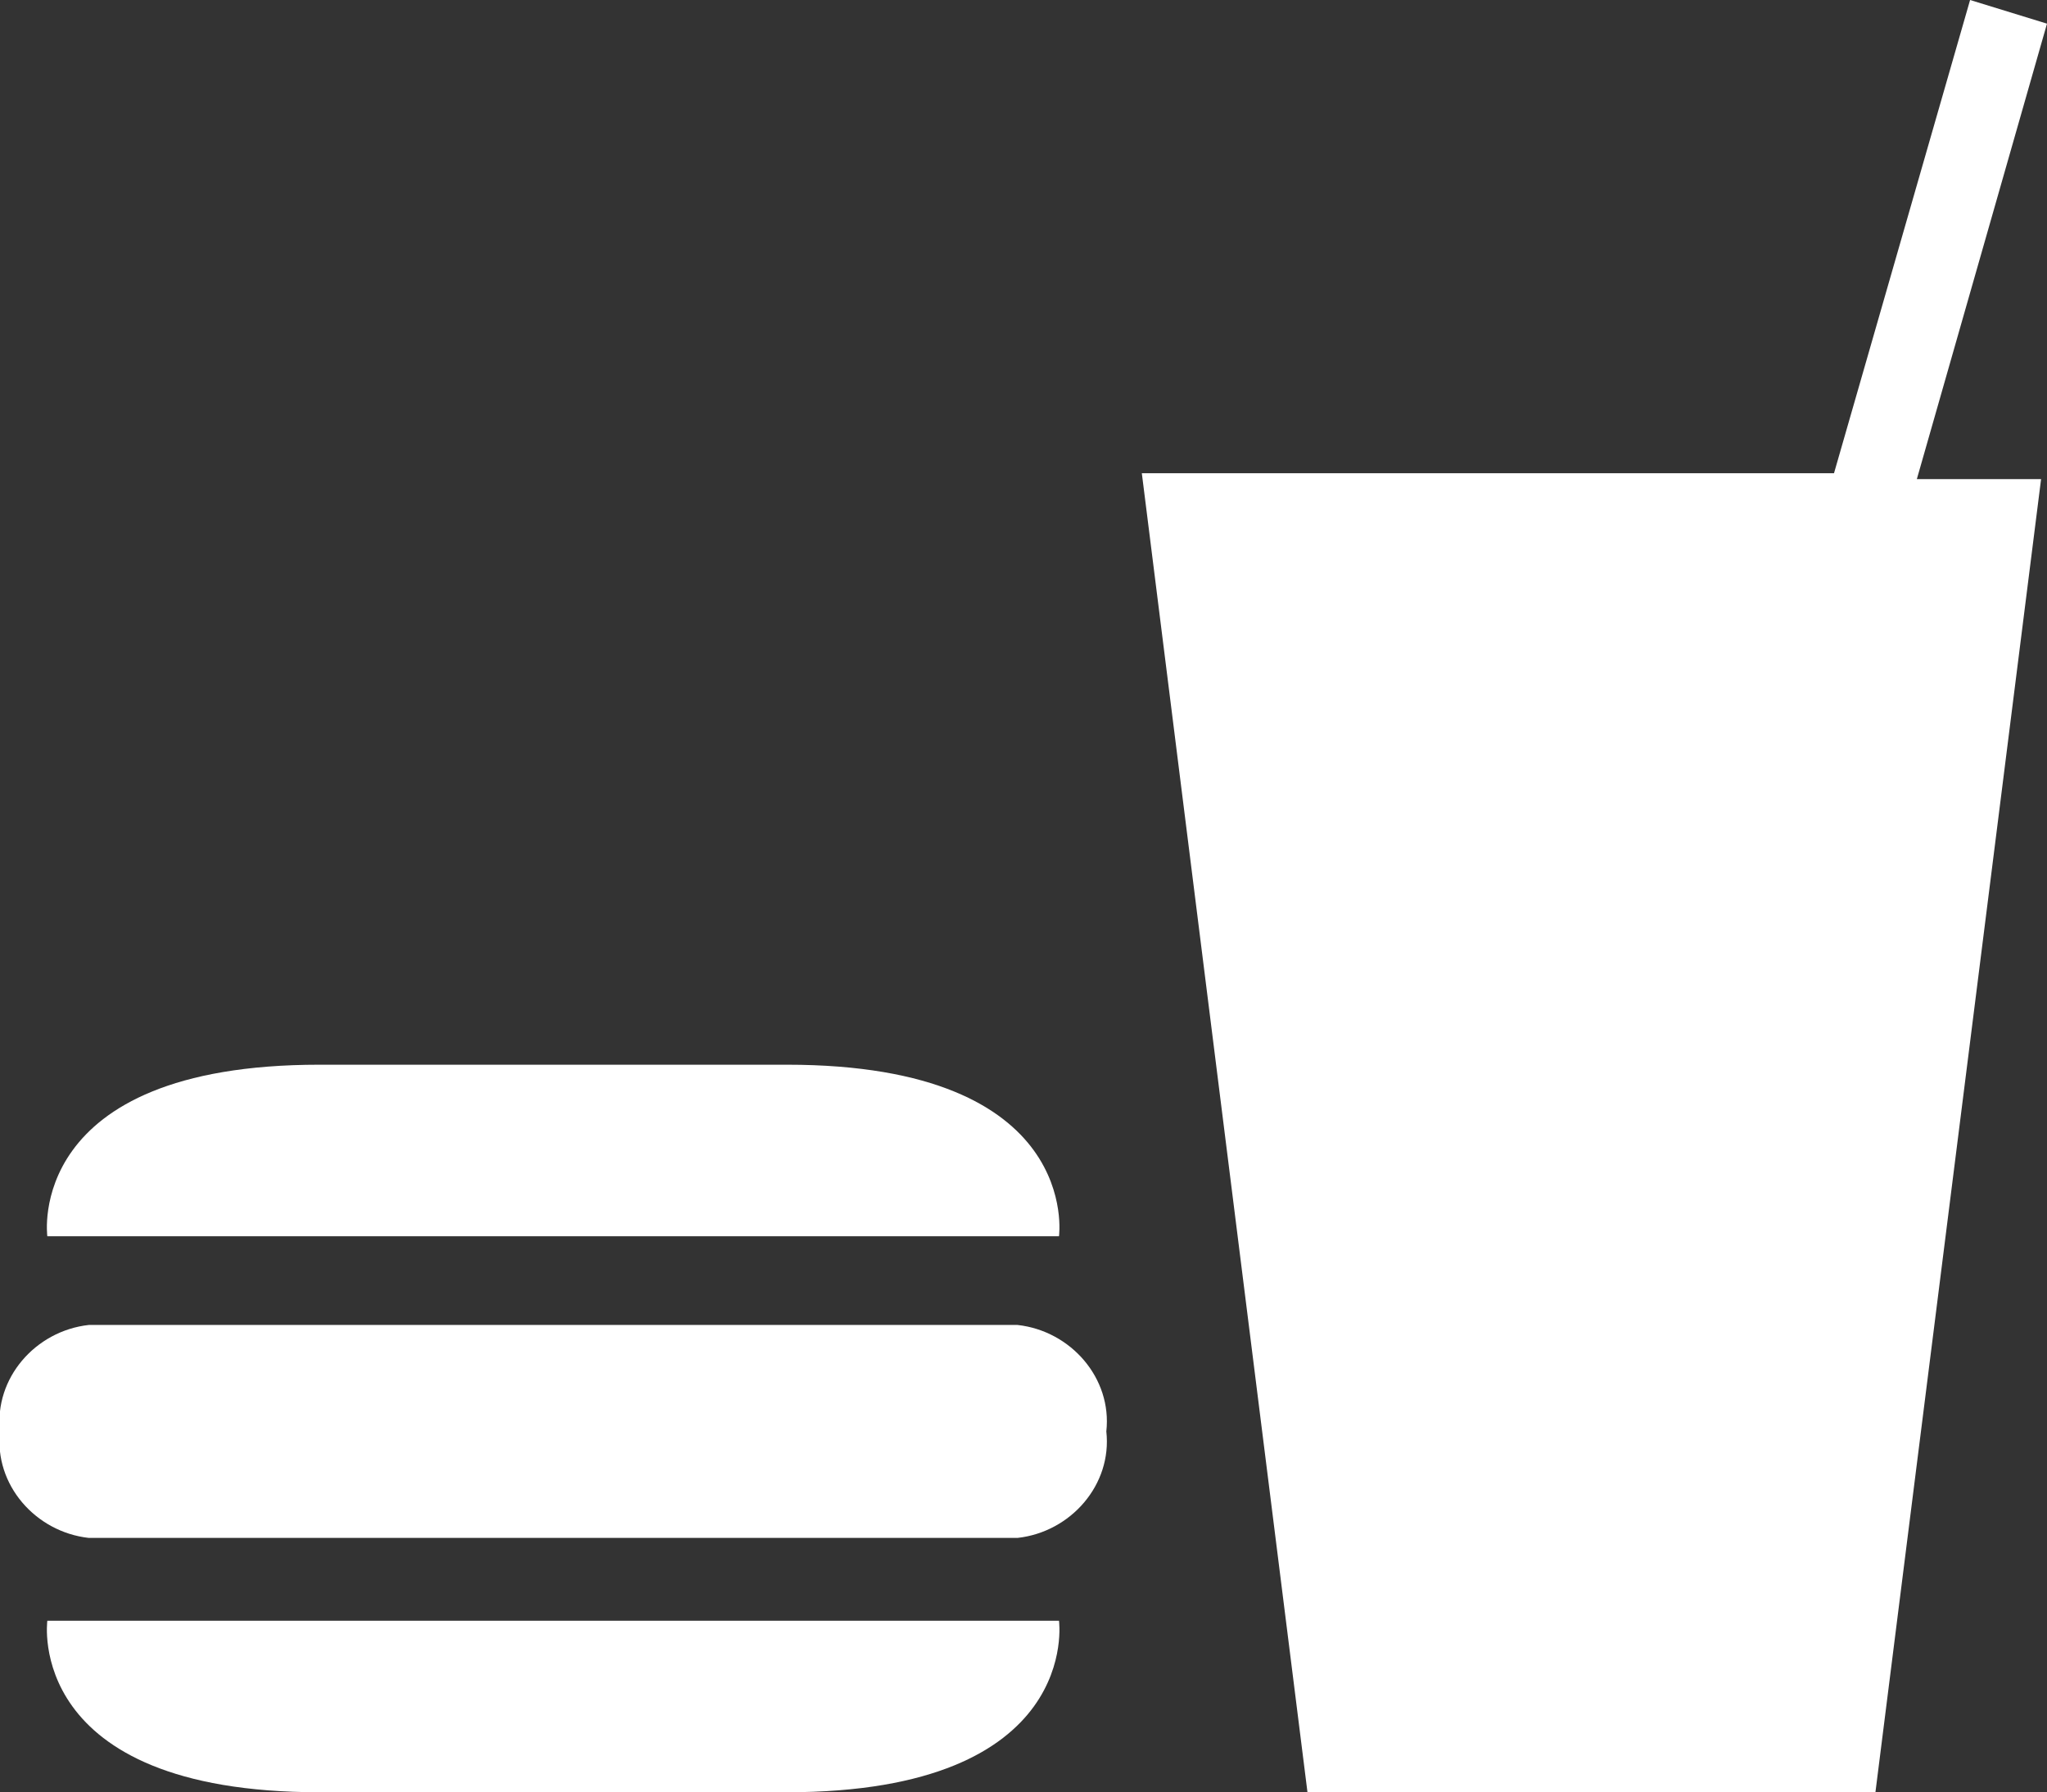 <?xml version="1.0" encoding="utf-8"?>
<!-- Generator: Adobe Illustrator 23.0.3, SVG Export Plug-In . SVG Version: 6.00 Build 0)  -->
<svg version="1.1" id="圖層_1" xmlns="http://www.w3.org/2000/svg" xmlns:xlink="http://www.w3.org/1999/xlink" x="0px" y="0px"
	 viewBox="0 0 34.6 30.3" style="enable-background:new 0 0 34.6 30.3;" xml:space="preserve">
<rect x="0" y="0" width="34.6" height="30.3" fill="#333333" stroke="none"/>
<style type="text/css">
	.st0{fill:#FFFFFF;}
</style>
<g transform="matrix(1, 0, 0, 1, 0, 0)">
	<path id="Icon_map-food-2" class="st0" d="M34.5,8.1l-2.8,22.2h-9.6L19.3,8h11.7l2.3-8l1.3,0.4l-2.2,7.7L34.5,8.1L34.5,8.1z
		 M17.9,20.9c0,0,0.4-2.9-4.6-2.9H5.4c-5,0-4.6,2.9-4.6,2.9S17.9,20.9,17.9,20.9z M0.8,27.4c0,0-0.4,2.9,4.6,2.9h7.9
		c5,0,4.6-2.9,4.6-2.9S0.8,27.4,0.8,27.4z M17.2,26c0.9-0.1,1.6-0.9,1.5-1.8c0.1-0.9-0.6-1.7-1.5-1.8H1.5c-0.9,0.1-1.6,0.9-1.5,1.8
		c-0.1,0.9,0.6,1.7,1.5,1.8H17.2L17.2,26z"/>
</g>
</svg>
